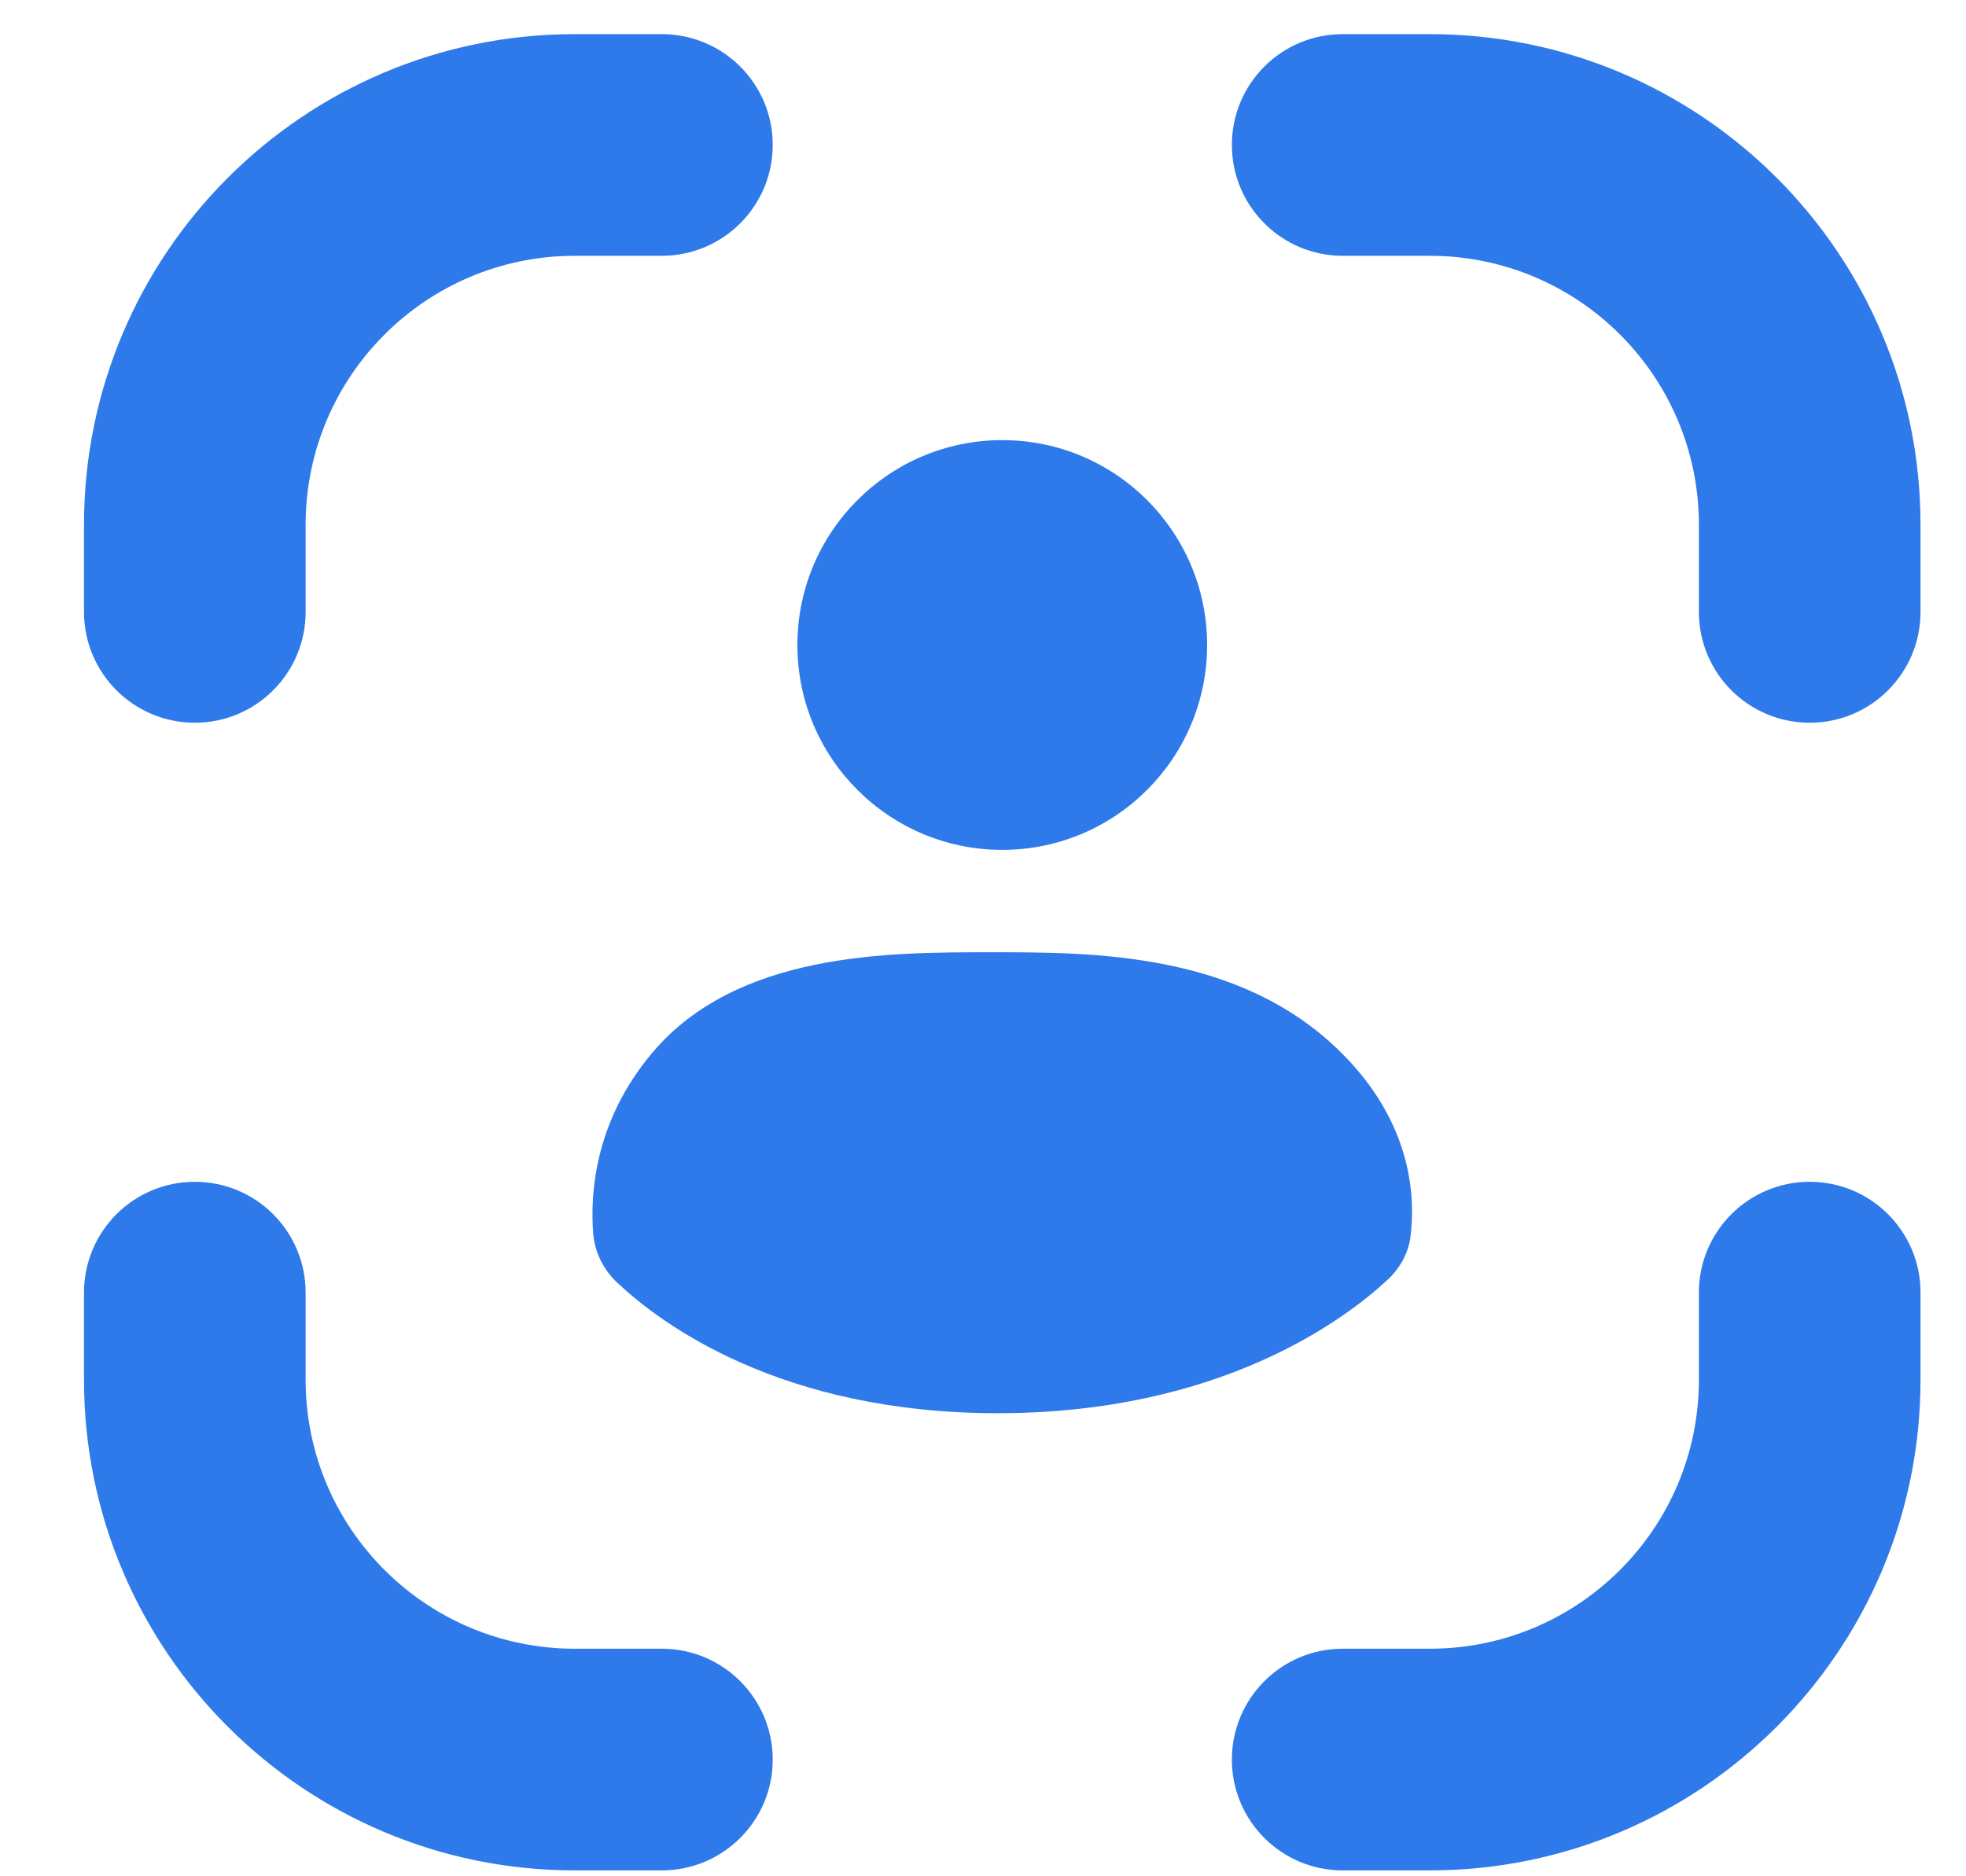 <svg width="22" height="21" viewBox="0 0 22 21" fill="none" xmlns="http://www.w3.org/2000/svg">
<path fill-rule="evenodd" clip-rule="evenodd" d="M6.432 2.863C4.769 2.863 3.42 4.211 3.42 5.874V6.849C3.42 7.534 2.865 8.089 2.18 8.089C1.495 8.089 0.94 7.534 0.94 6.849V5.874C0.94 2.841 3.399 0.382 6.432 0.382H7.406C8.091 0.382 8.647 0.937 8.647 1.622C8.647 2.307 8.091 2.863 7.406 2.863H6.432ZM13.785 1.622C13.785 0.937 14.34 0.382 15.025 0.382H15.999C19.032 0.382 21.491 2.841 21.491 5.874V6.849C21.491 7.534 20.936 8.089 20.251 8.089C19.566 8.089 19.011 7.534 19.011 6.849V5.874C19.011 4.211 17.663 2.863 15.999 2.863H15.025C14.34 2.863 13.785 2.307 13.785 1.622ZM2.18 13.227C2.865 13.227 3.42 13.782 3.42 14.467V15.442C3.42 17.105 4.769 18.453 6.432 18.453H7.406C8.091 18.453 8.647 19.009 8.647 19.694C8.647 20.379 8.091 20.934 7.406 20.934H6.432C3.399 20.934 0.94 18.475 0.94 15.442V14.467C0.94 13.782 1.495 13.227 2.18 13.227ZM20.251 13.227C20.936 13.227 21.491 13.782 21.491 14.467V15.442C21.491 18.475 19.032 20.934 15.999 20.934H15.025C14.34 20.934 13.785 20.379 13.785 19.694C13.785 19.009 14.34 18.453 15.025 18.453H15.999C17.663 18.453 19.011 17.105 19.011 15.442V14.467C19.011 13.782 19.566 13.227 20.251 13.227Z" fill="#2F7AEA"/>
<path d="M8.923 7.219C8.923 8.485 9.949 9.512 11.216 9.512C12.482 9.512 13.508 8.485 13.508 7.219C13.508 5.953 12.482 4.926 11.216 4.926C9.949 4.926 8.923 5.953 8.923 7.219Z" fill="#2F7AEA"/>
<path d="M11.073 10.658C9.94 10.658 8.249 10.658 7.301 11.781C6.65 12.551 6.604 13.368 6.638 13.804C6.655 14.018 6.753 14.211 6.908 14.357C7.4 14.82 8.739 15.817 11.166 15.817C13.647 15.817 15.039 14.776 15.524 14.327C15.662 14.199 15.758 14.033 15.783 13.845C15.838 13.422 15.816 12.583 15.008 11.781C13.867 10.647 12.205 10.658 11.073 10.658Z" fill="#2F7AEA"/>
</svg>
